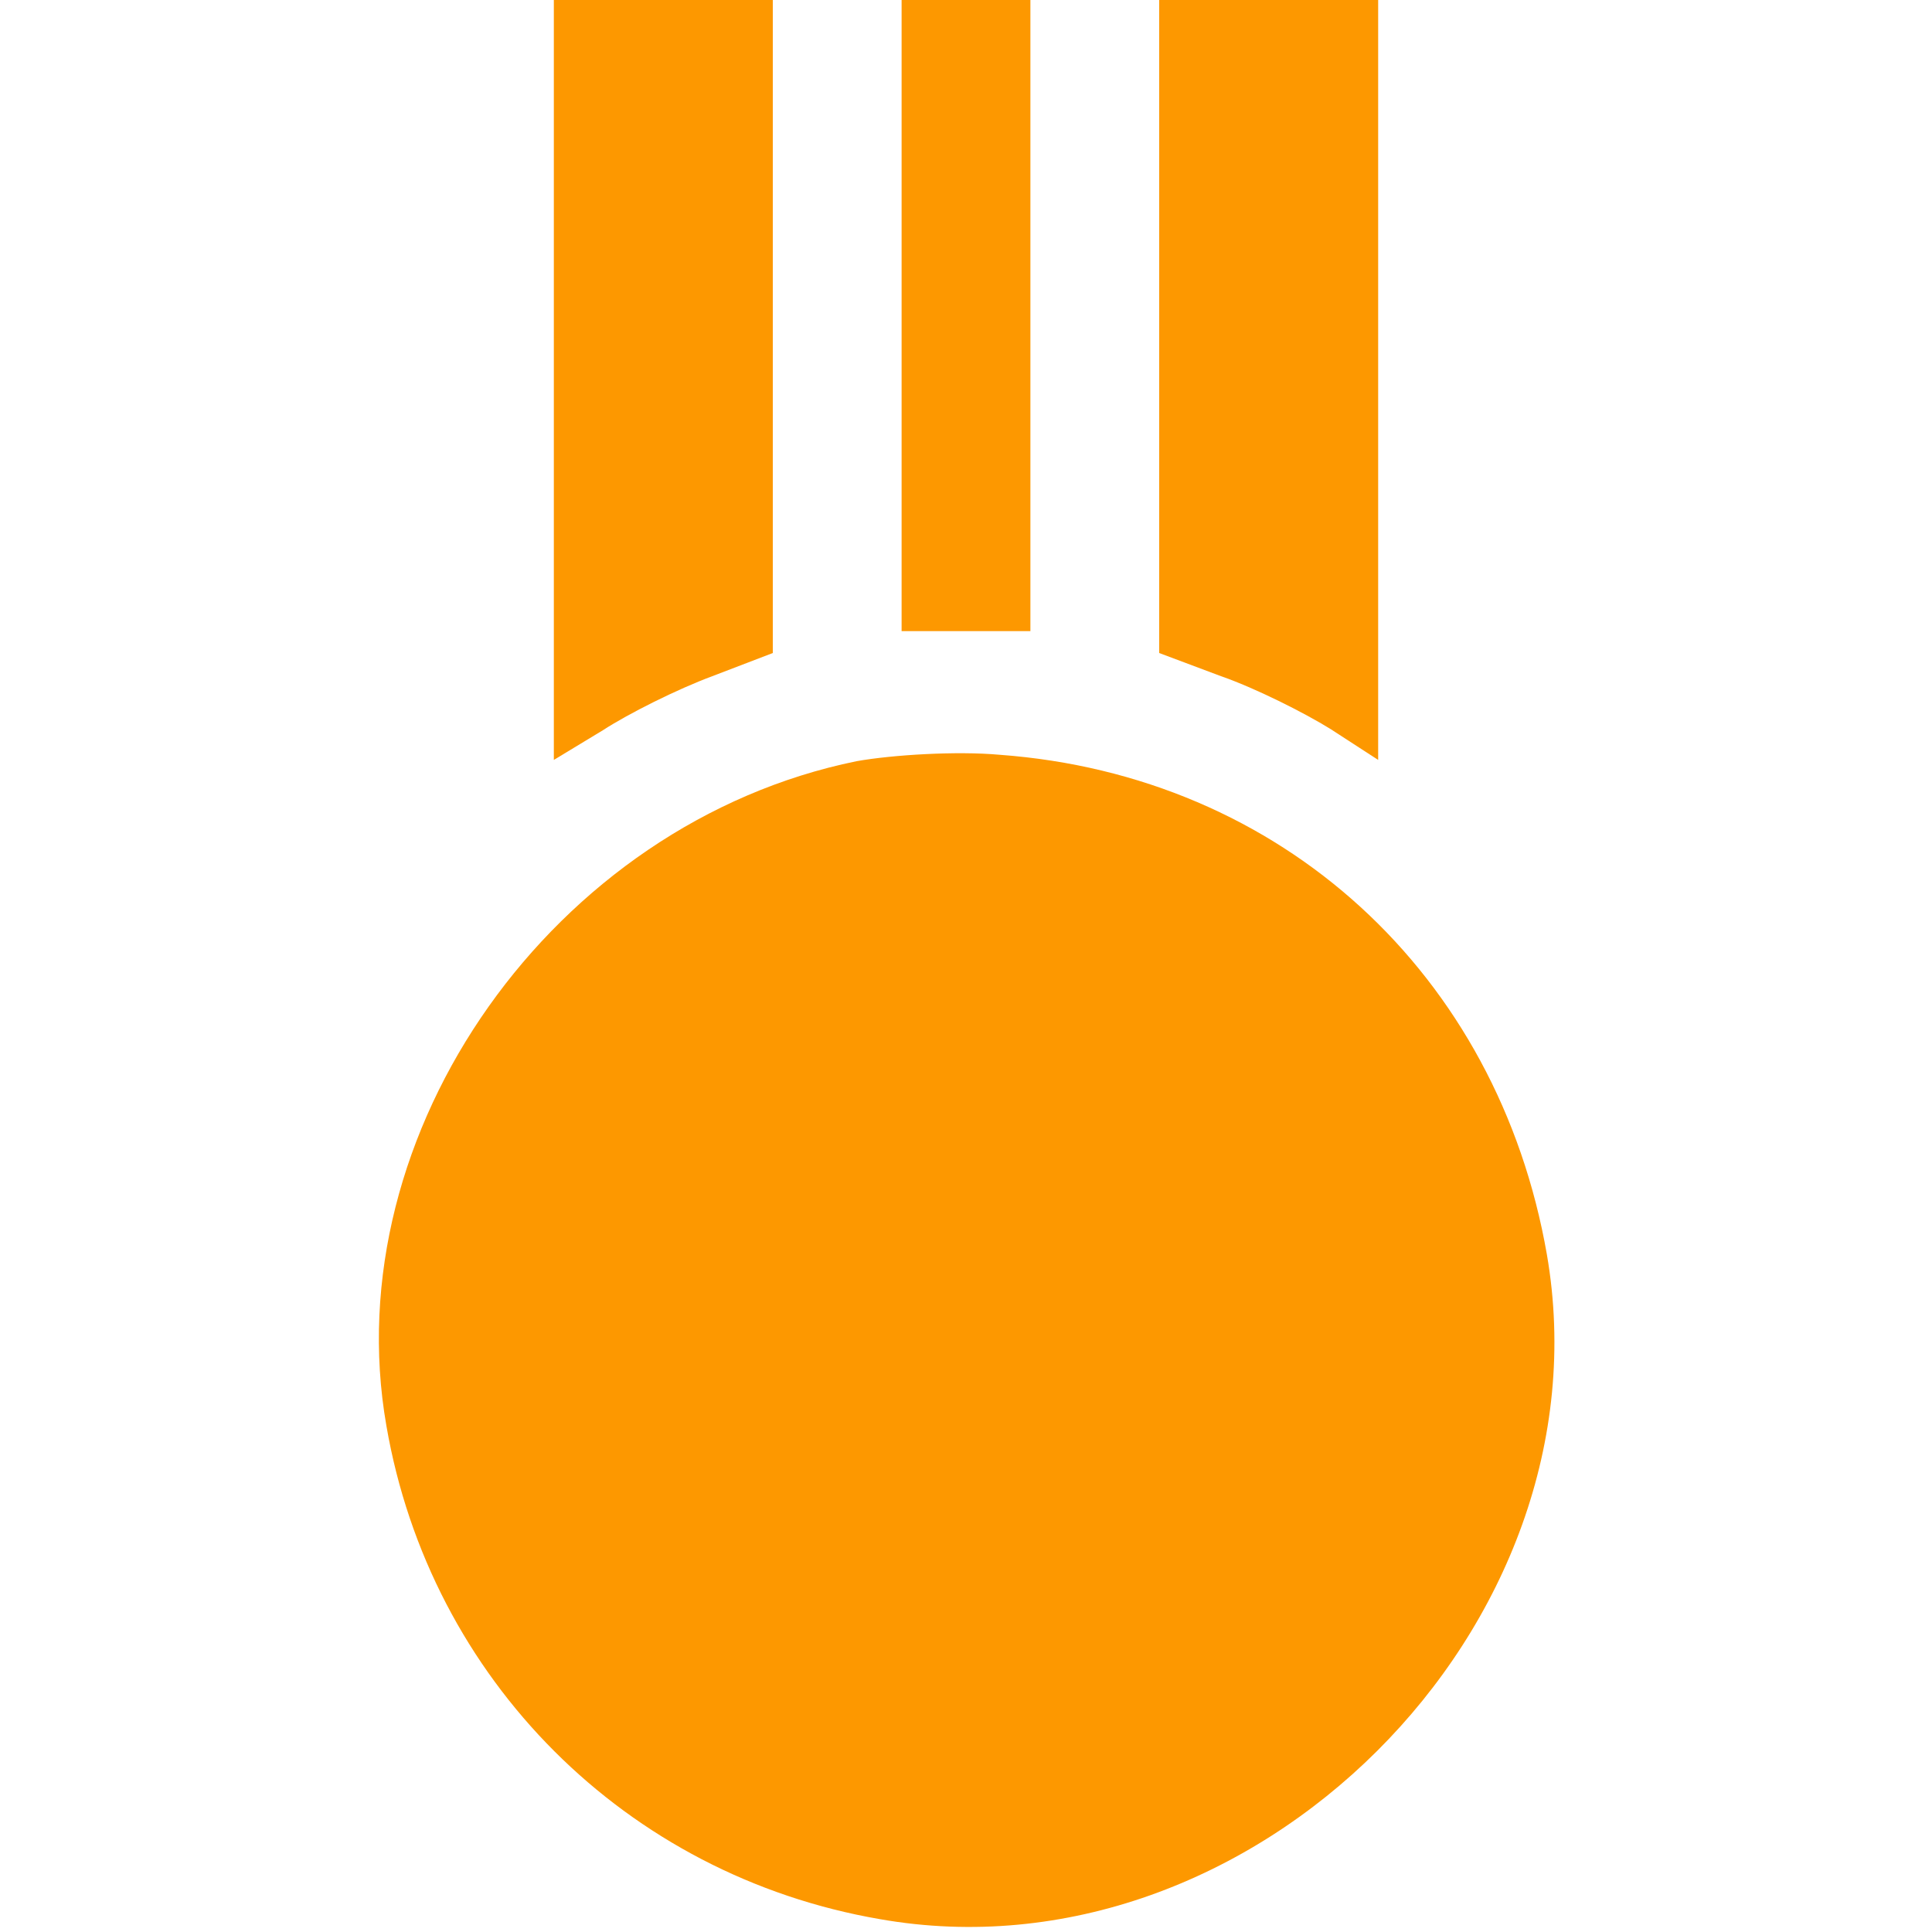 <?xml version="1.0" standalone="no"?>
<svg version="1.0" xmlns="http://www.w3.org/2000/svg"
 width="150pt" height="150pt" viewBox="0 0 150 150"
 preserveAspectRatio="xMidYMid meet">

<g transform="translate(0,150) scale(0.1,-0.1)"
fill="#fd9800" stroke="none">
<path d="M430 1205 l0 -295 38 23 c20 13 58 32 85 42 l47 18 0 253 0 254 -85
0 -85 0 0 -295z"/>
<path d="M700 1255 l0 -245 50 0 50 0 0 245 0 245 -50 0 -50 0 0 -245z"/>
<path d="M900 1246 l0 -253 48 -18 c26 -9 64 -28 85 -41 l37 -24 0 295 0 295
-85 0 -85 0 0 -254z"/>
<path d="M665 909 c-235 -48 -405 -288 -365 -516 34 -197 186 -349 383 -383
289 -51 568 227 518 516 -38 218 -206 372 -425 388 -33 3 -83 0 -111 -5z"/>
</g>
</svg>
